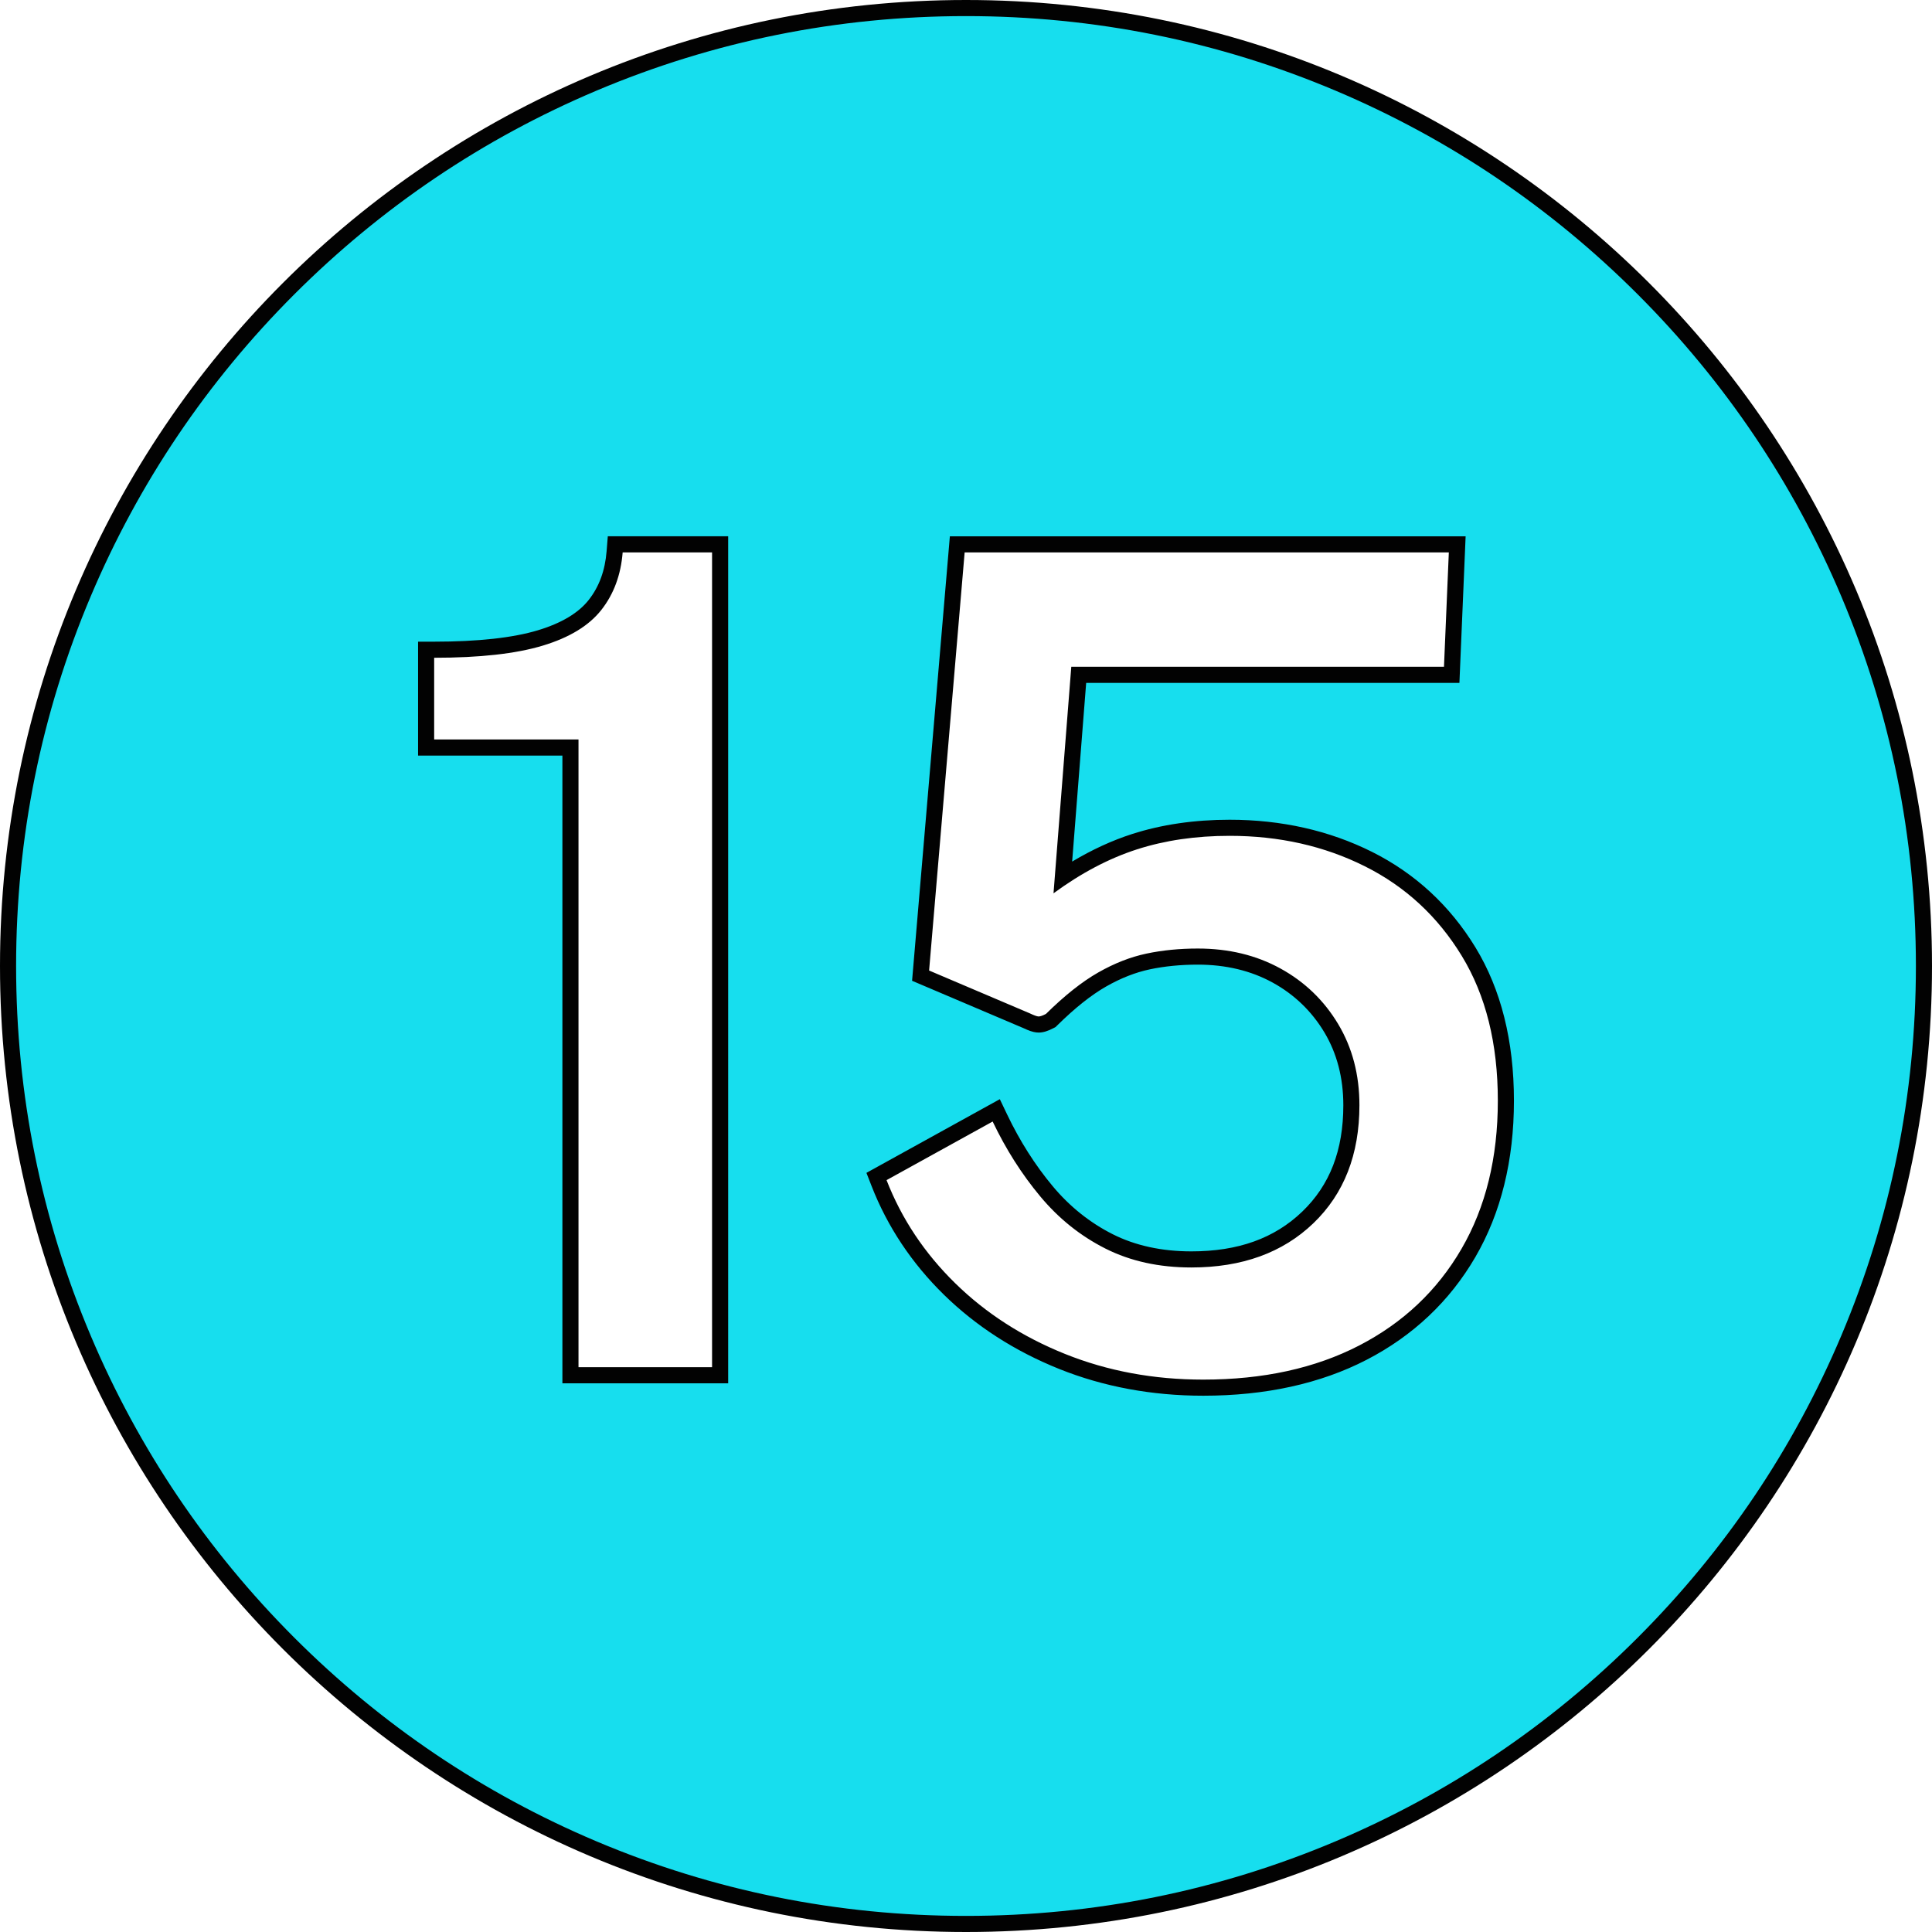 <?xml version="1.0" encoding="UTF-8"?><svg xmlns="http://www.w3.org/2000/svg" xmlns:xlink="http://www.w3.org/1999/xlink" data-name="Layer 1" height="600.0" preserveAspectRatio="xMidYMid meet" version="1.0" viewBox="0.0 0.0 600.0 600.0" width="600.0" zoomAndPan="magnify"><g id="change1_1"><path d="M300,597.5c-79.465,0-154.174-30.945-210.364-87.136S2.5,379.465,2.5,300,33.445,145.826,89.636,89.636,220.535,2.5,300,2.5s154.174,30.945,210.364,87.136,87.136,130.899,87.136,210.364-30.945,154.174-87.136,210.364-130.899,87.136-210.364,87.136Zm-27.797-232.13l.794,2.038c4.792,12.295,12.162,23.366,21.907,32.904,9.724,9.521,21.479,17.09,34.938,22.496,13.452,5.403,28.199,8.143,43.834,8.143,18.935,0,35.612-3.656,49.568-10.866,14.026-7.248,25.059-17.67,32.793-30.978,7.716-13.275,11.628-29.183,11.628-47.281s-3.893-33.685-11.572-46.277c-7.684-12.598-18.155-22.274-31.123-28.759-12.894-6.445-27.395-9.713-43.101-9.713-10.694,0-20.631,1.453-29.535,4.319-7.433,2.394-14.899,6.069-22.253,10.951l4.925-62.771h115.829l1.717-40.525h-155.271l-11.387,133.942,32.894,13.988c1.501,.714,2.532,1.074,3.336,1.167,.126,.015,.276,.024,.434,.024,.95,0,2.01-.333,3.437-1.081l.33-.173,.265-.261c5.612-5.534,10.897-9.73,15.706-12.471,4.771-2.717,9.566-4.598,14.25-5.589,4.766-1.009,9.966-1.52,15.456-1.52,9.116,0,17.348,1.986,24.469,5.902,7.096,3.906,12.802,9.401,16.958,16.333,4.147,6.923,6.25,14.97,6.25,23.915,0,14.506-4.553,26.235-13.533,34.86-9.006,8.653-21.169,13.041-36.152,13.041-9.599,0-18.196-1.882-25.553-5.594-7.408-3.735-13.95-8.969-19.444-15.557-5.585-6.693-10.453-14.348-14.467-22.751l-1.143-2.394-37.187,20.541Zm-95.044,61.73h46.48V169.05h-32.573l-.184,2.301c-.517,6.471-2.563,12.024-6.082,16.505-3.505,4.466-9.221,7.919-16.988,10.264-8.028,2.425-19.124,3.655-32.979,3.655h-2.5v30.375h44.825v194.951Z" fill="#17deee"/></g><g id="change2_1"><path d="M300,5c39.827,0,78.46,7.799,114.826,23.181,35.128,14.858,66.677,36.129,93.771,63.223,27.094,27.094,48.365,58.643,63.223,93.771,15.381,36.366,23.18,74.999,23.18,114.826s-7.799,78.46-23.18,114.826c-14.858,35.128-36.129,66.677-63.223,93.771-27.094,27.094-58.643,48.365-93.771,63.223-36.366,15.381-74.999,23.181-114.826,23.181s-78.46-7.799-114.826-23.181c-35.128-14.858-66.677-36.129-93.771-63.223-27.094-27.094-48.365-58.643-63.223-93.771-15.381-36.366-23.18-74.999-23.18-114.826s7.799-78.46,23.18-114.826c14.858-35.128,36.129-66.677,63.223-93.771,27.094-27.094,58.643-48.365,93.771-63.223,36.366-15.381,74.999-23.181,114.826-23.181m17.766,314.26c1.759,.833,2.981,1.244,4.047,1.366,.244,.029,.495,.044,.746,.044,1.377,0,2.796-.422,4.6-1.368l.658-.345,.53-.522c5.457-5.381,10.567-9.445,15.188-12.078,4.548-2.59,9.1-4.378,13.531-5.316,4.597-.973,9.623-1.466,14.938-1.466,8.689,0,16.516,1.882,23.263,5.593,6.705,3.69,12.094,8.88,16.019,15.426,3.912,6.53,5.896,14.144,5.896,22.631,0,13.994-4.175,24.807-12.765,33.057-8.645,8.305-19.903,12.343-34.42,12.343-9.204,0-17.422-1.792-24.428-5.327-7.101-3.58-13.375-8.602-18.651-14.927-5.451-6.532-10.205-14.009-14.13-22.226l-2.286-4.786-4.643,2.565-32.95,18.2-3.83,2.116,1.589,4.077c4.922,12.629,12.488,23.995,22.487,33.782,9.96,9.752,21.99,17.501,35.756,23.03,13.749,5.522,28.811,8.323,44.766,8.323,19.338,0,36.401-3.75,50.716-11.145,14.456-7.47,25.83-18.217,33.807-31.942,7.941-13.662,11.967-29.992,11.967-48.538s-4.016-34.588-11.938-47.579c-7.933-13.006-18.746-22.996-32.139-29.694-13.244-6.62-28.121-9.977-44.218-9.977-10.954,0-21.148,1.494-30.301,4.44-6.214,2.001-12.442,4.867-18.605,8.556l4.354-55.496h115.914l.203-4.788,1.505-35.525,.221-5.212h-160.176l-.389,4.576-11.039,129.85-.307,3.608,3.332,1.417,31.182,13.26m-187.932-84.611h44.825v194.95h51.48V166.55h-37.381l-.368,4.602c-.484,6.056-2.302,11.015-5.556,15.161-3.181,4.053-8.478,7.22-15.745,9.414-7.792,2.355-18.645,3.548-32.256,3.548h-5v35.375M300,0C134.314,0,0,134.315,0,300s134.314,300,300,300,300-134.315,300-300S465.686,0,300,0h0Zm149.946,171.55l-1.505,35.525h-115.744l-5.52,70.35c8.586-6.3,17.229-10.85,25.926-13.65,8.697-2.8,18.286-4.2,28.769-4.2,15.388,0,29.38,3.15,41.982,9.45,12.599,6.3,22.635,15.575,30.106,27.825,7.47,12.25,11.206,27.243,11.206,44.975s-3.763,33.075-11.29,46.025c-7.526,12.95-18.121,22.955-31.779,30.013-13.66,7.057-29.801,10.587-48.421,10.587-15.389,0-29.689-2.655-42.902-7.962-13.214-5.308-24.587-12.627-34.121-21.963-9.534-9.332-16.643-20.007-21.326-32.025l32.95-18.2c4.124,8.635,9.059,16.393,14.803,23.275,5.742,6.885,12.487,12.28,20.238,16.188,7.749,3.91,16.643,5.862,26.679,5.862,15.722,0,28.35-4.577,37.884-13.737,9.534-9.158,14.301-21.377,14.301-36.663,0-9.45-2.203-17.85-6.606-25.2-4.406-7.35-10.37-13.095-17.897-17.237-7.526-4.14-16.085-6.212-25.674-6.212-5.688,0-11.014,.525-15.974,1.575-4.963,1.05-9.952,3.005-14.97,5.863-5.018,2.86-10.428,7.147-16.224,12.862-1.012,.531-1.771,.796-2.278,.796-.052,0-.101-.003-.148-.008-.502-.058-1.367-.377-2.593-.962l-31.277-13.3,11.039-129.85h150.366Zm-315.112,58.1v-25.375c14.159,0,25.395-1.252,33.702-3.762,8.306-2.507,14.385-6.212,18.231-11.113,3.847-4.9,6.048-10.85,6.607-17.85h27.765v253.05h-41.48V229.65h-44.825Z" fill="#020202"/></g></svg>